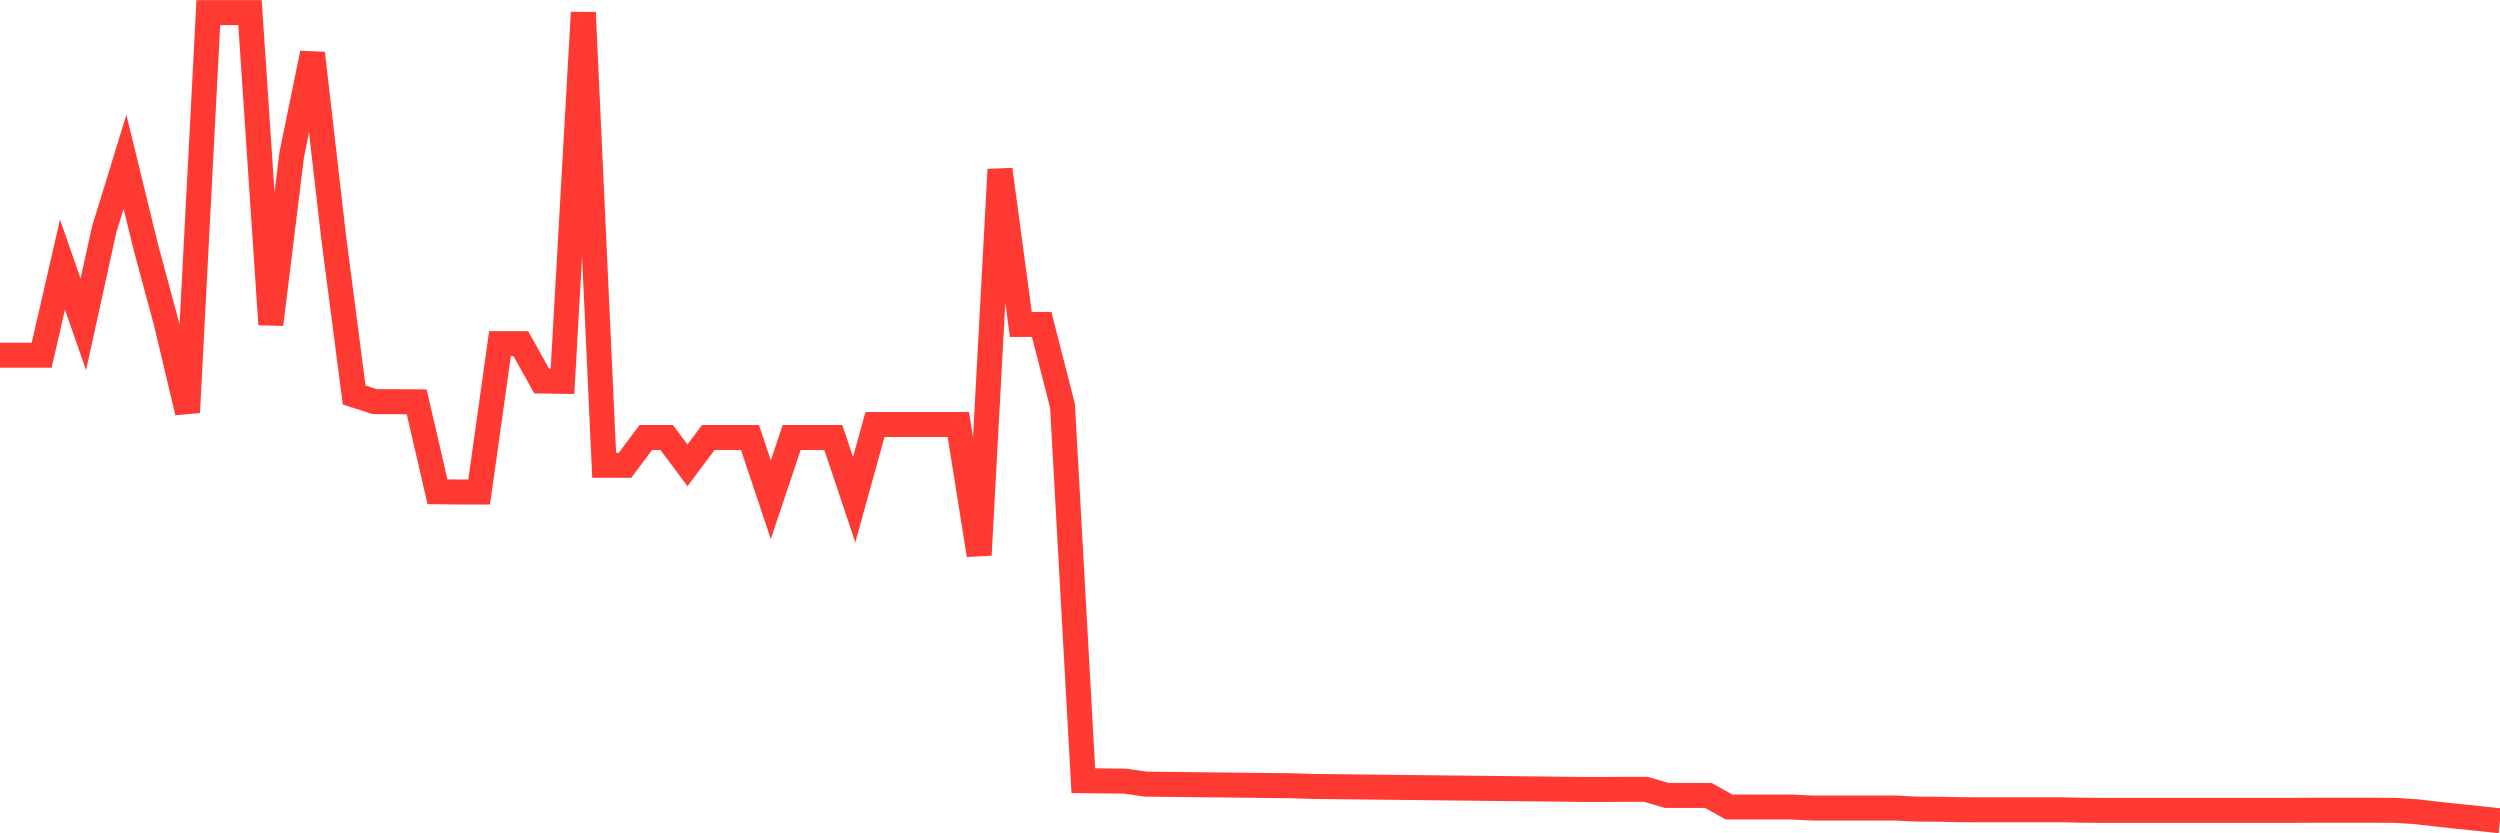 <svg
  xmlns="http://www.w3.org/2000/svg"
  xmlns:xlink="http://www.w3.org/1999/xlink"
  width="120"
  height="40"
  viewBox="0 0 120 40"
  preserveAspectRatio="none"
>
  <polyline
    points="0,17.052 1,17.052 2,17.052 3,12.702 4,15.572 5,11.018 6,7.766 7,11.862 8,15.572 9,19.796 10,0.606 11,0.606 12,0.606 13,15.572 14,7.44 15,2.554 16,11.266 17,18.962 18,19.282 19,19.282 20,19.288 21,23.605 22,23.616 23,23.616 24,16.494 25,16.494 26,18.289 27,18.305 28,0.6 29,22.335 30,22.335 31,20.999 32,20.999 33,22.335 34,20.999 35,20.999 36,20.999 37,23.986 38,20.999 39,20.999 40,20.999 41,23.986 42,20.375 43,20.375 44,20.375 45,20.375 46,20.375 47,26.641 48,8.136 49,15.572 50,15.572 51,19.476 52,37.473 53,37.484 54,37.495 55,37.639 56,37.65 57,37.661 58,37.672 59,37.683 60,37.694 61,37.705 62,37.716 63,37.749 64,37.76 65,37.771 66,37.782 67,37.793 68,37.804 69,37.816 70,37.827 71,37.838 72,37.849 73,37.86 74,37.871 75,37.882 76,37.893 77,37.893 78,37.887 79,37.887 80,38.18 81,38.18 82,38.18 83,38.738 84,38.738 85,38.738 86,38.738 87,38.787 88,38.787 89,38.787 90,38.787 91,38.787 92,38.837 93,38.842 94,38.864 95,38.87 96,38.87 97,38.87 98,38.87 99,38.87 100,38.892 101,38.898 102,38.898 103,38.898 104,38.898 105,38.898 106,38.898 107,38.898 108,38.898 109,38.898 110,38.898 111,38.892 112,38.892 113,38.892 114,38.892 115,38.898 116,38.964 117,39.08 118,39.19 119,39.29 120,39.4"
    fill="none"
    stroke="#ff3a33"
    stroke-width="1.2"
  >
  </polyline>
</svg>